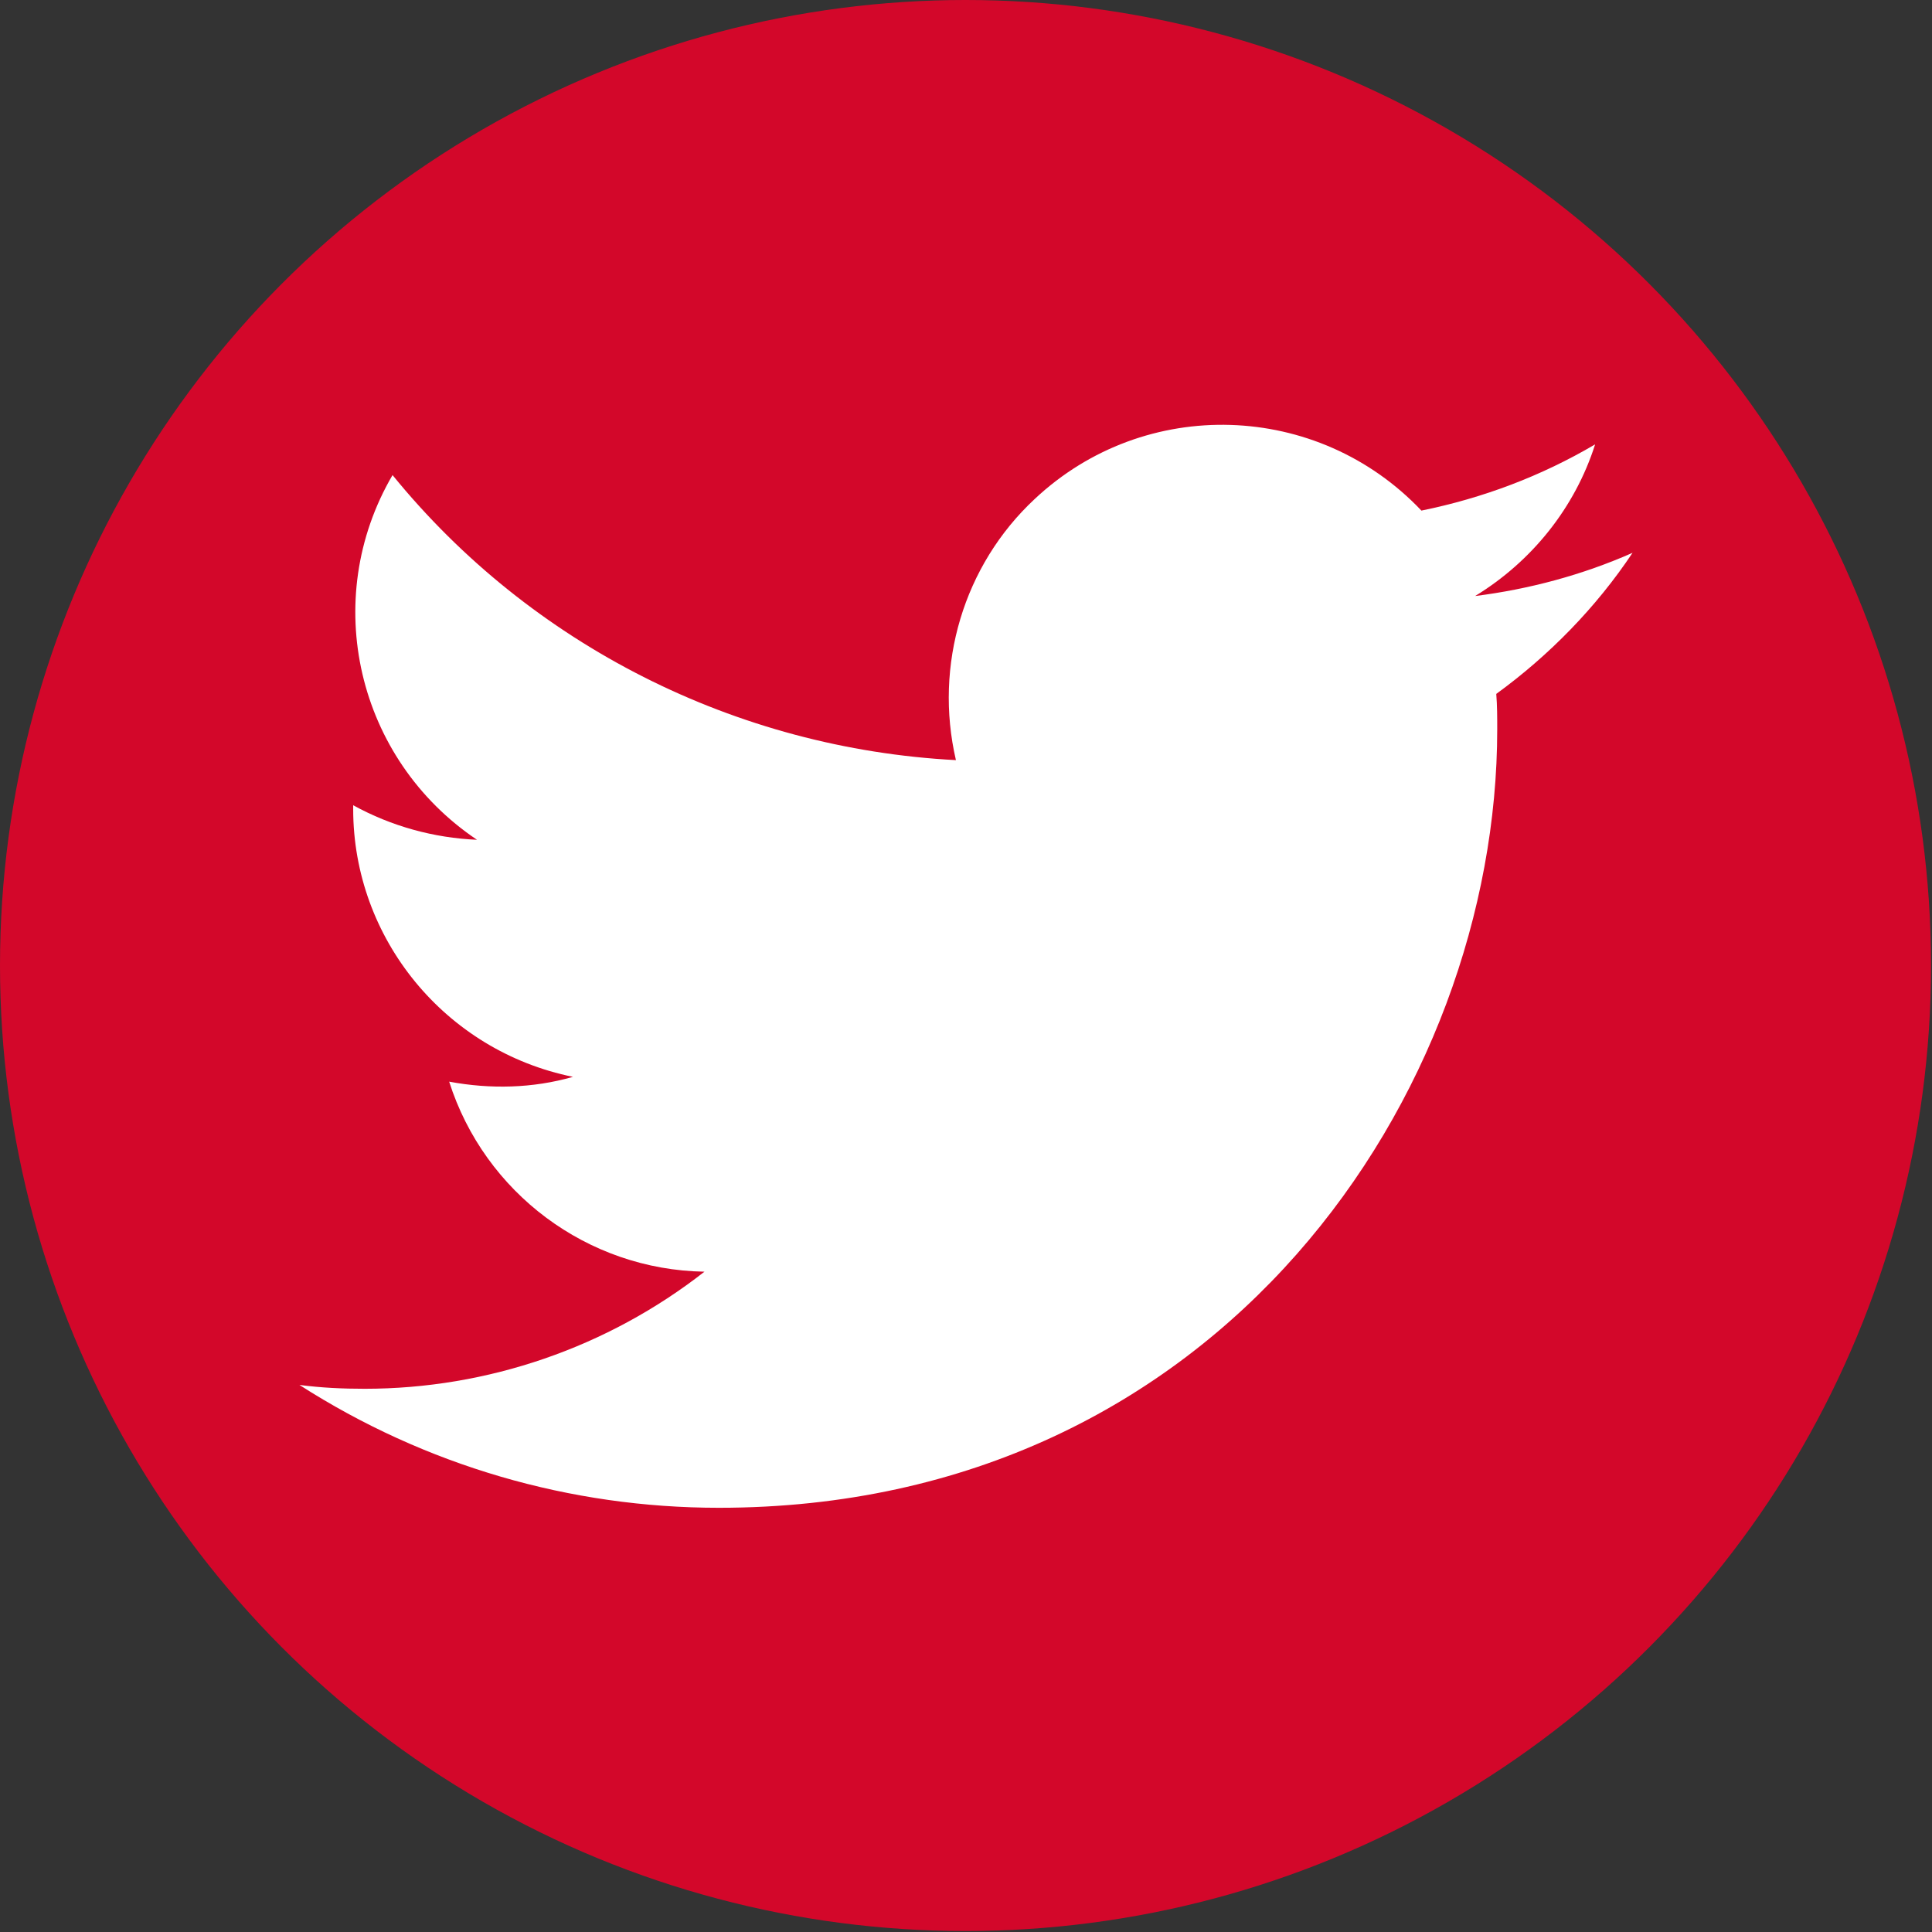 <?xml version="1.0" encoding="utf-8"?>
<!-- Generator: Adobe Illustrator 27.4.0, SVG Export Plug-In . SVG Version: 6.00 Build 0)  -->
<svg version="1.1" id="Ebene_1" xmlns="http://www.w3.org/2000/svg" xmlns:xlink="http://www.w3.org/1999/xlink" x="0px" y="0px"
	 viewBox="0 0 201.3 201.3" style="enable-background:new 0 0 201.3 201.3;" xml:space="preserve">
<rect x="0" y="0" width="201.3" height="201.3" fill="#333333" stroke="none"/>
<style type="text/css">
	.st0{fill:#D3072A;}
	.st1{fill:#FFFFFF;}
</style>
<circle class="st0" cx="100.6" cy="100.6" r="100.6"/>
<path id="Logo_00000159454559246646850300000012441734136814750342_" class="st1" d="M155.9,72.3c0.1,1.2,0.1,2.5,0.1,3.7
	c0,37.7-28.7,81.1-81.1,81.1v0c-15.5,0-30.6-4.4-43.7-12.8c2.3,0.3,4.5,0.4,6.8,0.4c12.8,0,25.3-4.3,35.4-12.2
	c-12.2-0.2-22.9-8.2-26.6-19.8c4.3,0.8,8.7,0.7,12.9-0.5c-13.3-2.7-22.9-14.4-22.9-27.9c0-0.1,0-0.2,0-0.4c4,2.2,8.4,3.4,12.9,3.6
	c-12.5-8.4-16.4-25-8.8-38C55.3,67.2,76.7,78,99.6,79.2c-2.3-9.9,0.8-20.3,8.2-27.2c11.5-10.8,29.5-10.2,40.3,1.2
	c6.4-1.3,12.5-3.6,18.1-6.9c-2.1,6.6-6.6,12.2-12.5,15.8c5.6-0.7,11.2-2.2,16.4-4.5C166.3,63.3,161.4,68.3,155.9,72.3z"/>
</svg>
